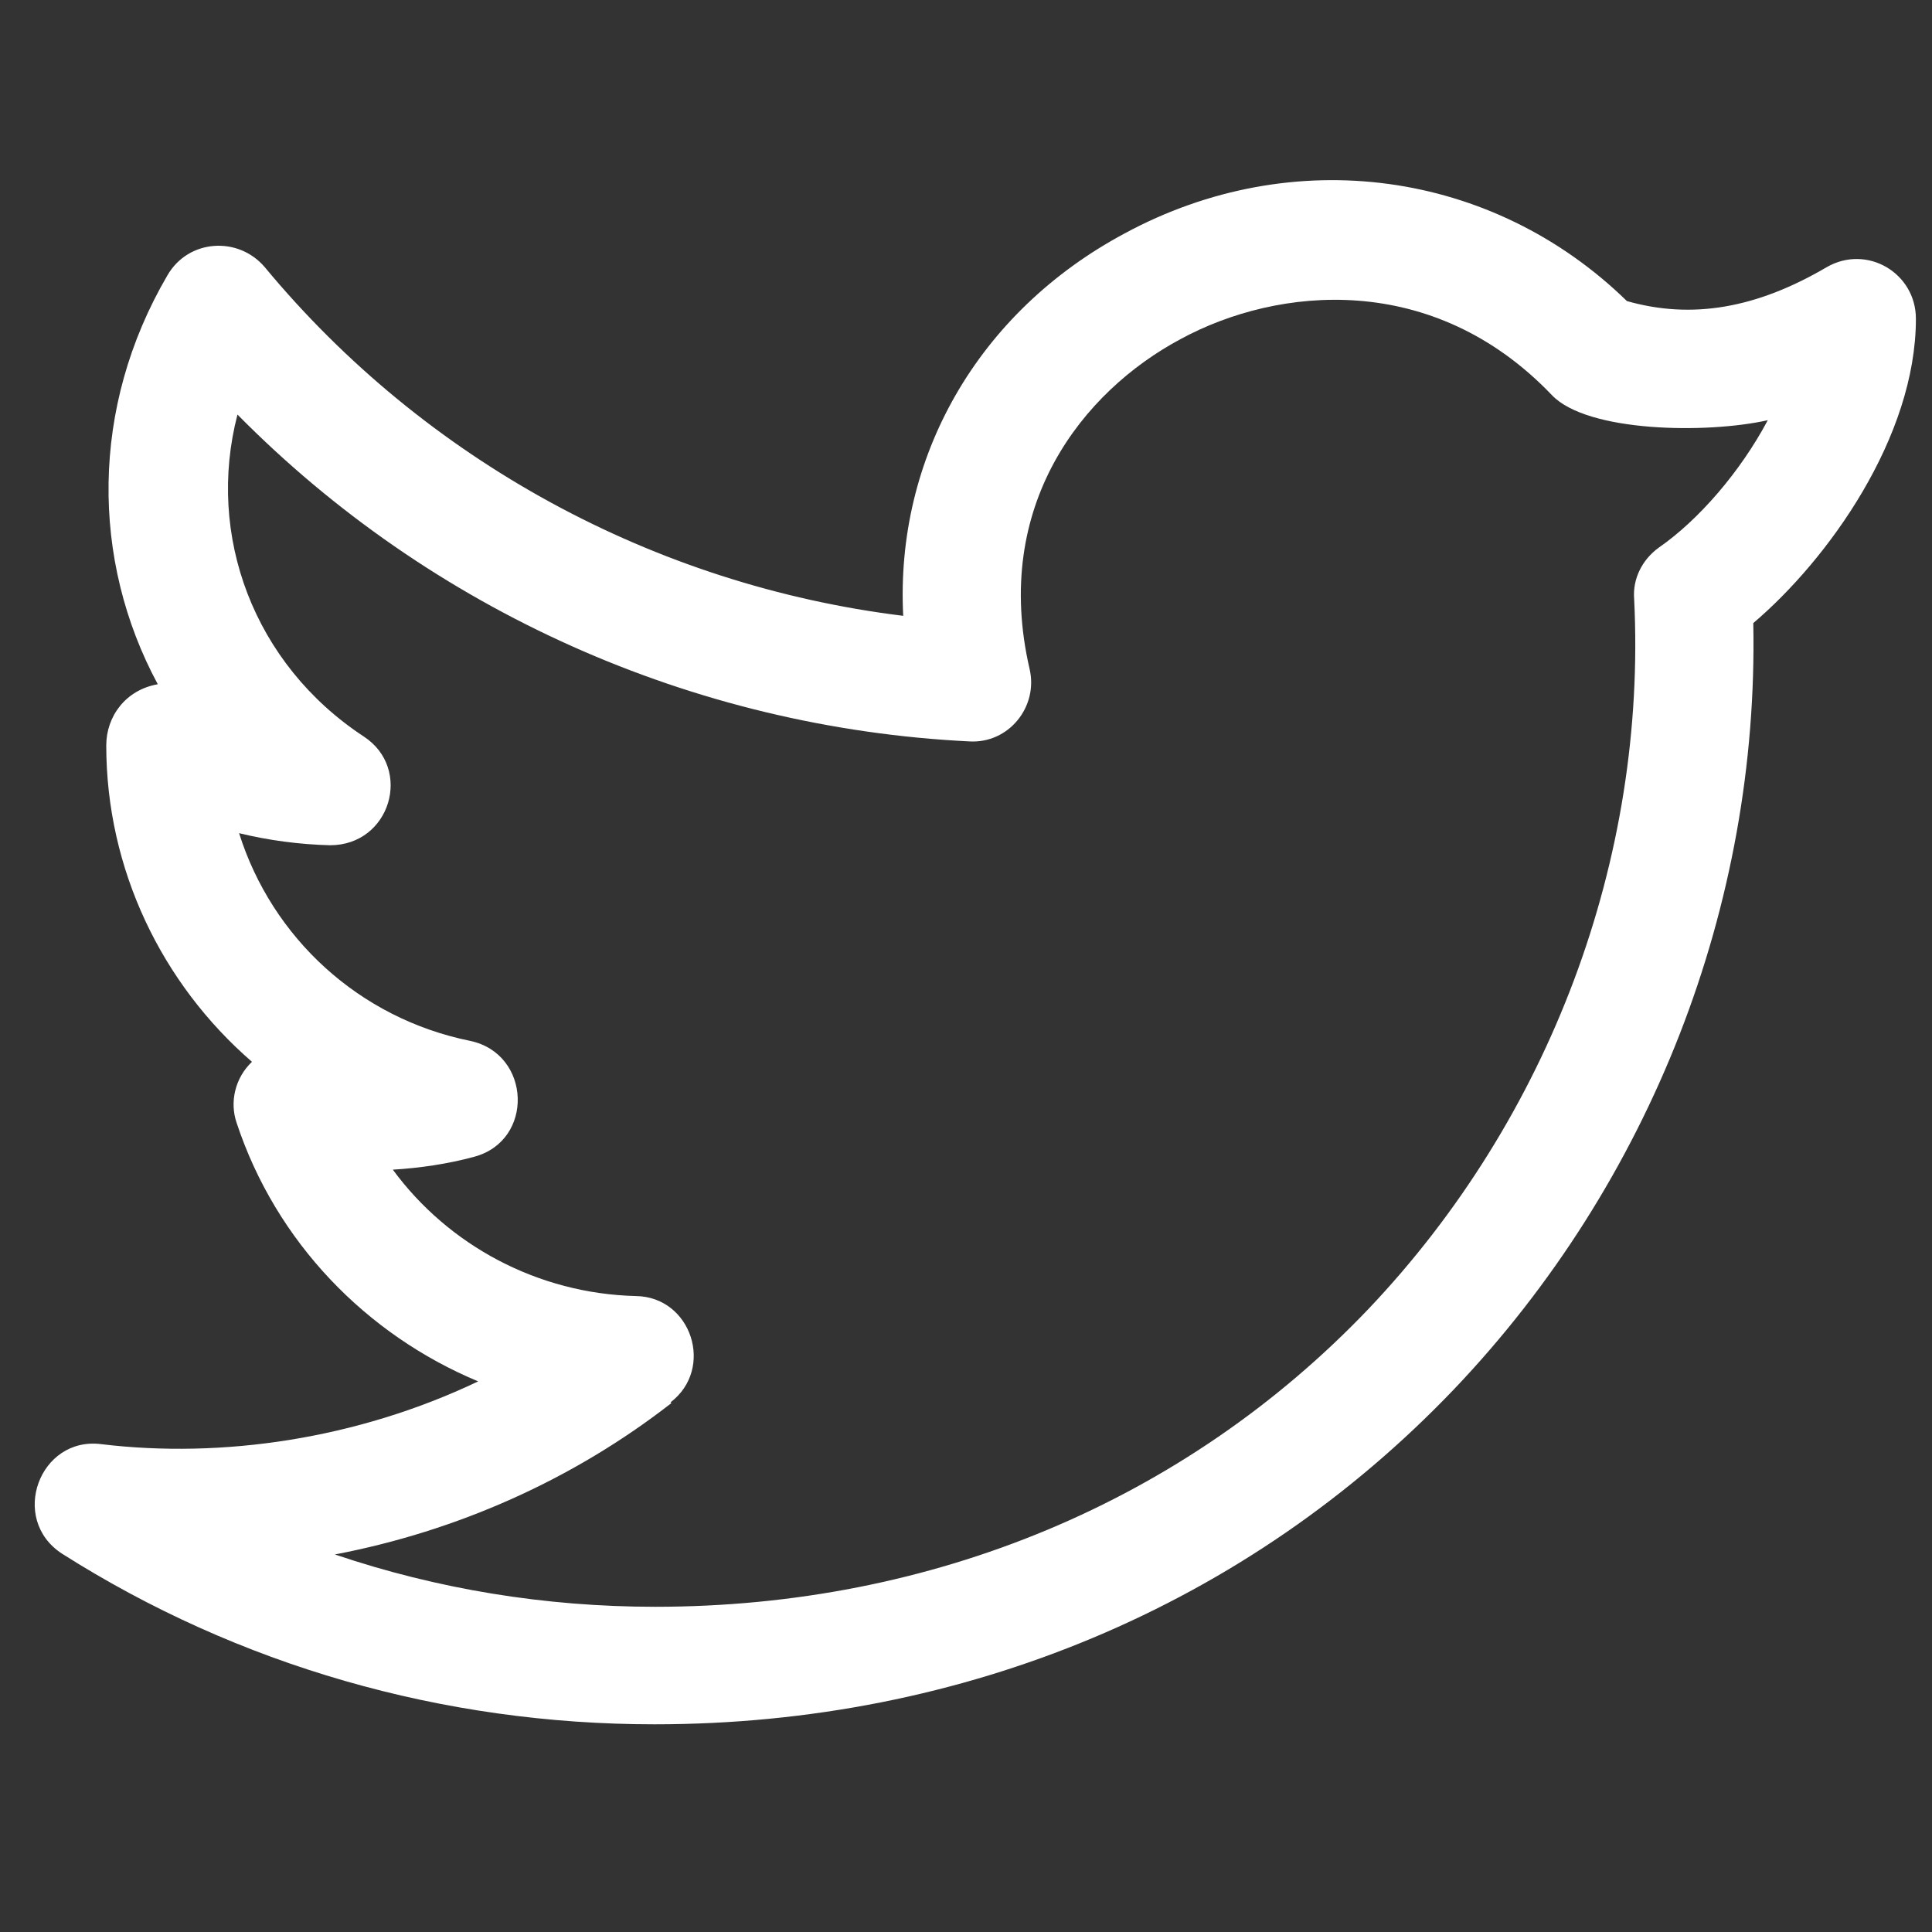 <?xml version="1.0" encoding="UTF-8"?><svg id="uuid-7eaec452-f446-49f0-ac22-6701861261b5" xmlns="http://www.w3.org/2000/svg" width="24" height="24" viewBox="0 0 24 24"><rect x="0" y="0" width="24" height="24" fill="#333333" stroke="none"/><defs><style>.uuid-41589553-520f-4d63-a9ae-9291c4a144b0{fill:#fff;}</style></defs><path class="uuid-41589553-520f-4d63-a9ae-9291c4a144b0" d="M.77,19.3c2.19,1.39,4.73,2.12,7.36,2.12,3.85,0,7.37-1.48,9.93-4.16,2.45-2.57,3.79-6.02,3.72-9.52,.93-.79,2.02-2.31,2.02-3.78,0-.57-.61-.93-1.11-.64-.87,.51-1.67,.65-2.48,.42-1.67-1.63-4.15-1.97-6.24-.84-1.83,.98-2.85,2.79-2.75,4.75-3.09-.38-5.94-1.93-7.93-4.33-.33-.39-.95-.35-1.21,.1-.96,1.64-.95,3.54-.12,5.08-.4,.07-.64,.4-.64,.76,0,1.54,.69,2.96,1.81,3.93-.21,.2-.28,.5-.19,.76,.49,1.48,1.61,2.63,3,3.21-1.51,.72-3.19,.96-4.68,.78-.77-.1-1.15,.93-.49,1.36h0Zm7.56-1.88c.55-.42,.26-1.31-.43-1.32-1.22-.03-2.33-.63-3.02-1.57,.33-.02,.68-.07,1.01-.16,.75-.2,.71-1.28-.05-1.44-1.38-.28-2.46-1.28-2.87-2.58,.37,.09,.75,.14,1.13,.15,.75,0,1.03-.95,.42-1.35-1.37-.9-1.96-2.5-1.57-4,2.4,2.43,5.65,3.89,9.09,4.06,.49,.03,.86-.43,.75-.9-.47-2.03,.66-3.45,1.88-4.1,1.2-.65,3.13-.85,4.61,.7,.44,.46,1.92,.48,2.68,.31-.34,.64-.86,1.24-1.35,1.58-.21,.15-.33,.39-.31,.64,.16,3.23-1.05,6.45-3.3,8.82-2.28,2.39-5.42,3.7-8.86,3.7-1.37,0-2.71-.22-3.98-.65,1.52-.29,2.96-.93,4.18-1.88h0Z"/></svg>